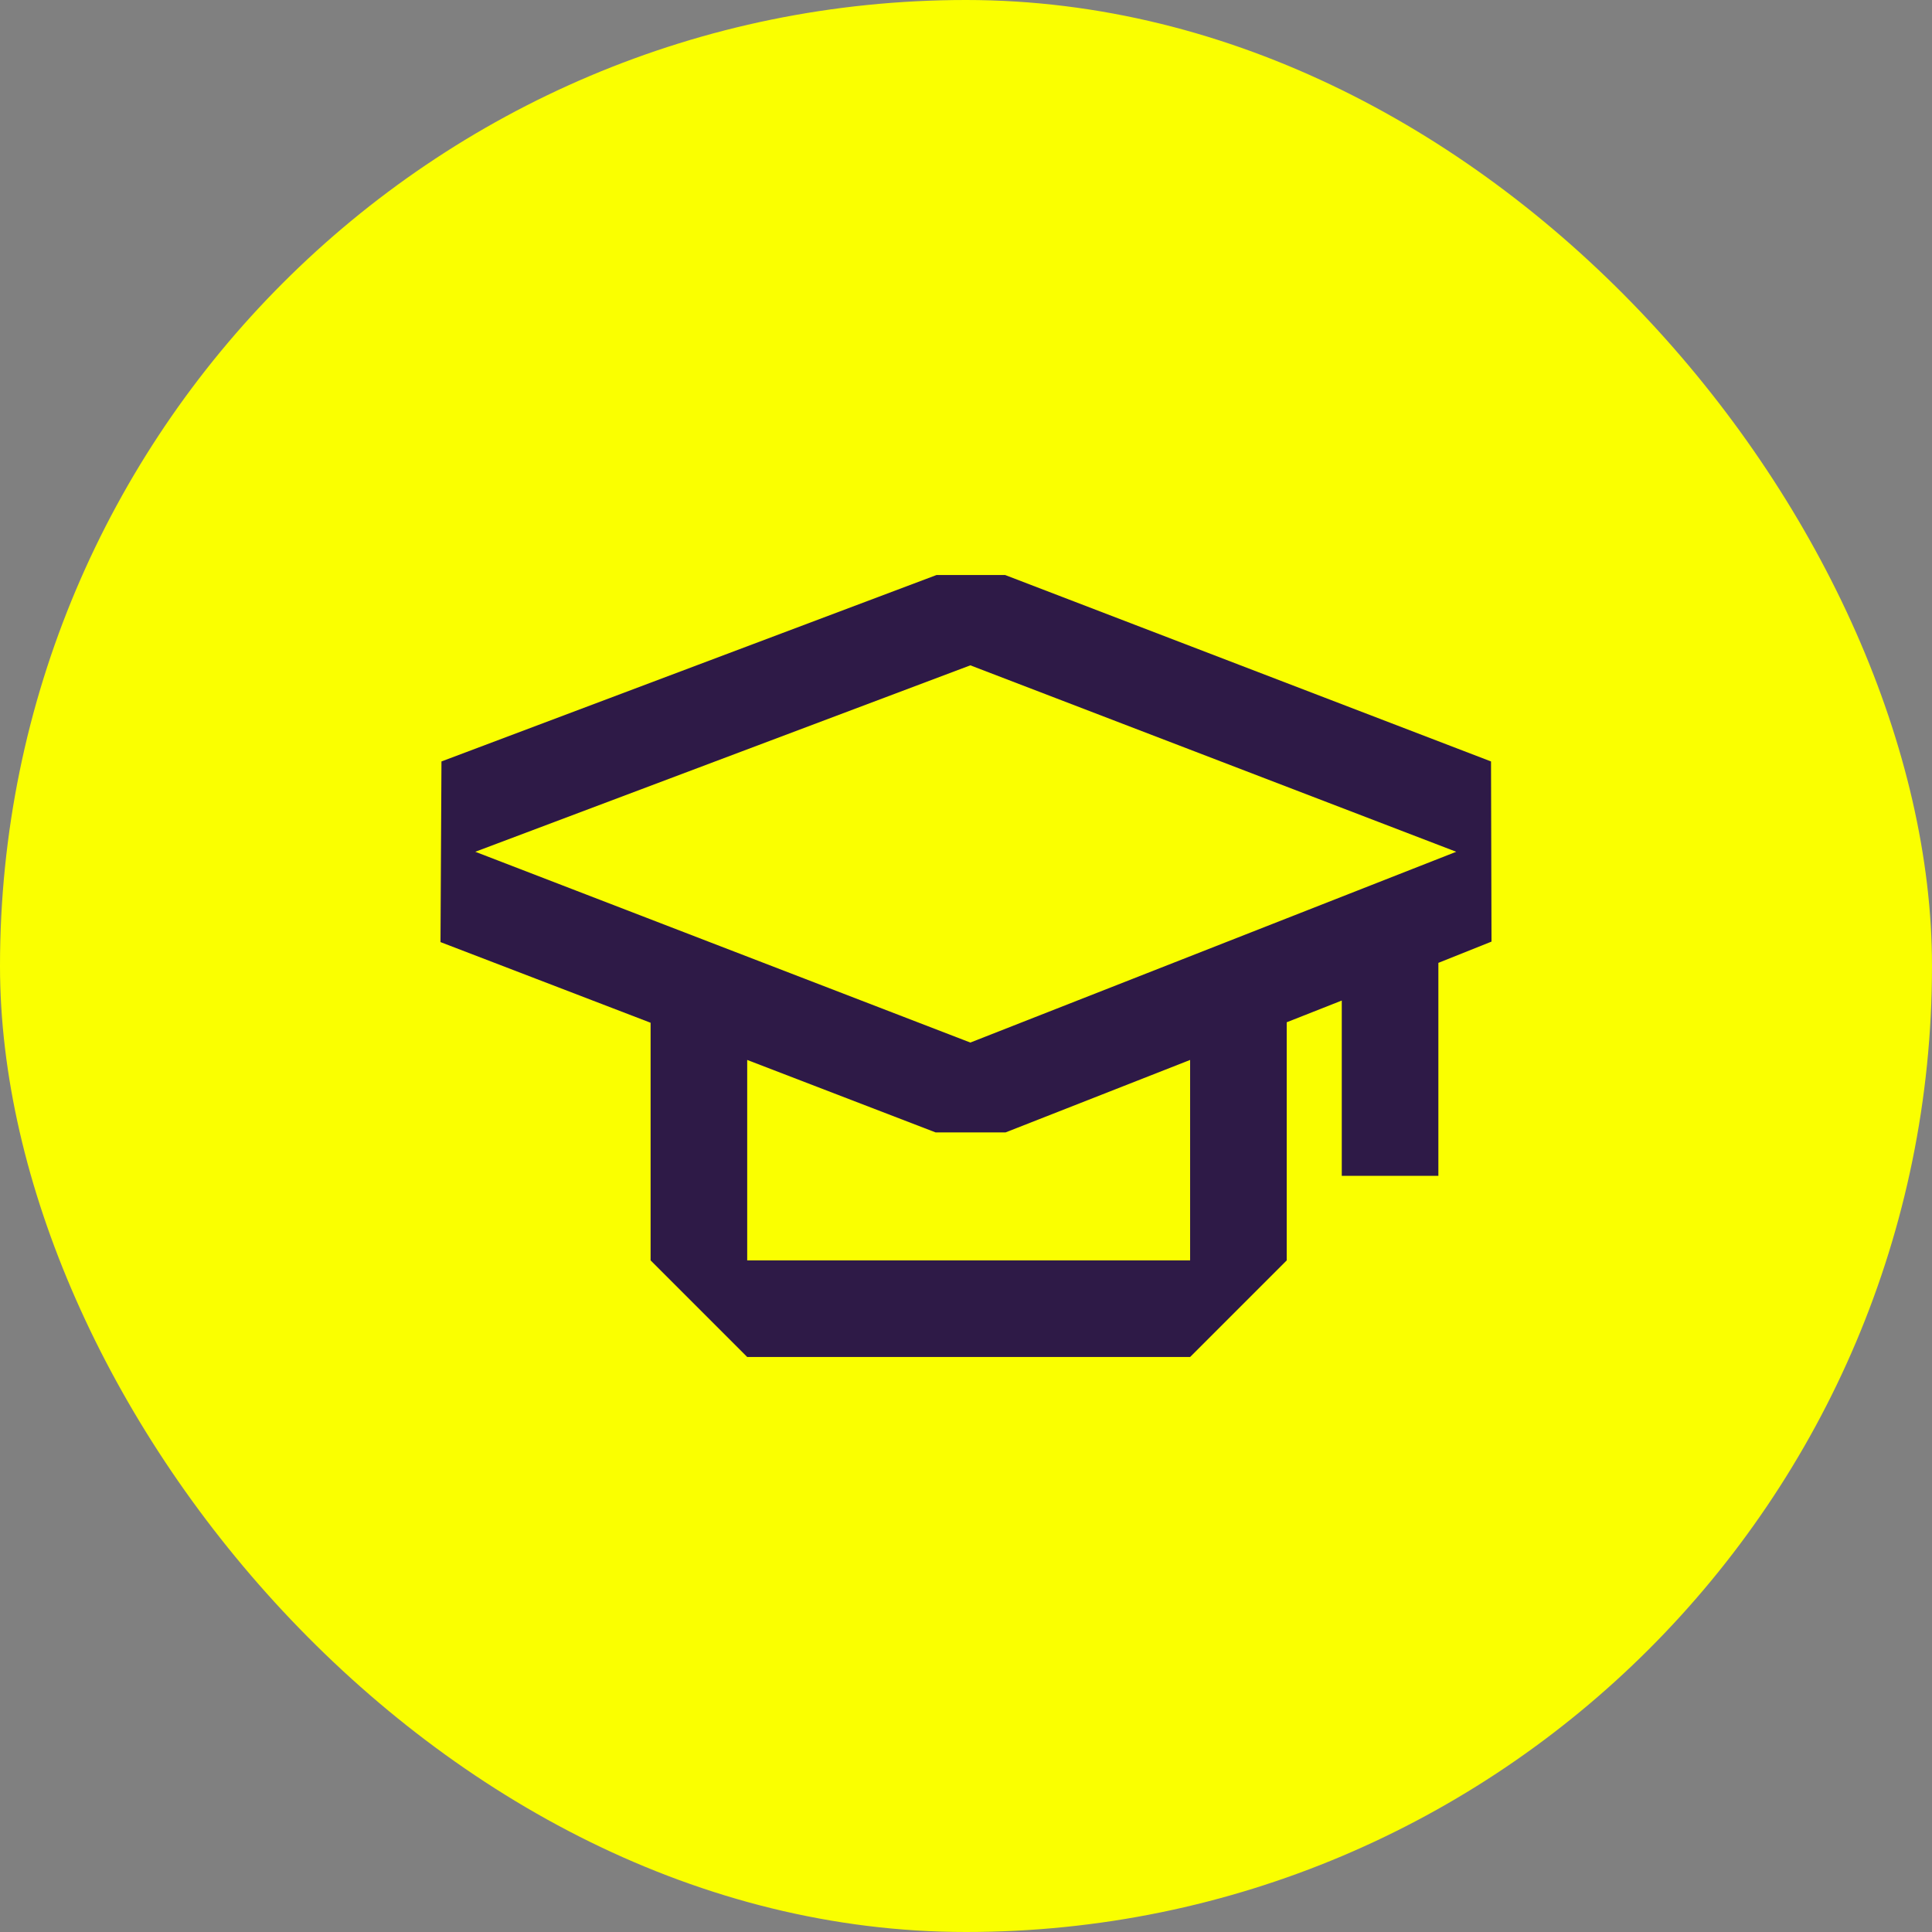 <svg width="40" height="40" viewBox="0 0 40 40" fill="none" xmlns="http://www.w3.org/2000/svg">
<rect x="0" y="0" width="40" height="40" fill="#808080" stroke="none"/>
<rect width="40" height="40" rx="20" fill="#FAFF00"/>
<path fill-rule="evenodd" clip-rule="evenodd" d="M30.87 15.765L20.81 11.905H19.39L9.14 15.765L9.12 19.505L13.47 21.175V26.095L15.47 28.095H24.64L26.64 26.095V21.165L27.78 20.715V24.345H29.78V19.935L30.88 19.495L30.87 15.765ZM24.64 26.095H15.47V21.945L19.37 23.445H20.82L24.64 21.945V26.095ZM20.09 21.585L9.84 17.635L20.09 13.775L30.15 17.635L20.09 21.585Z" fill="#2E1A47"/>
</svg>
